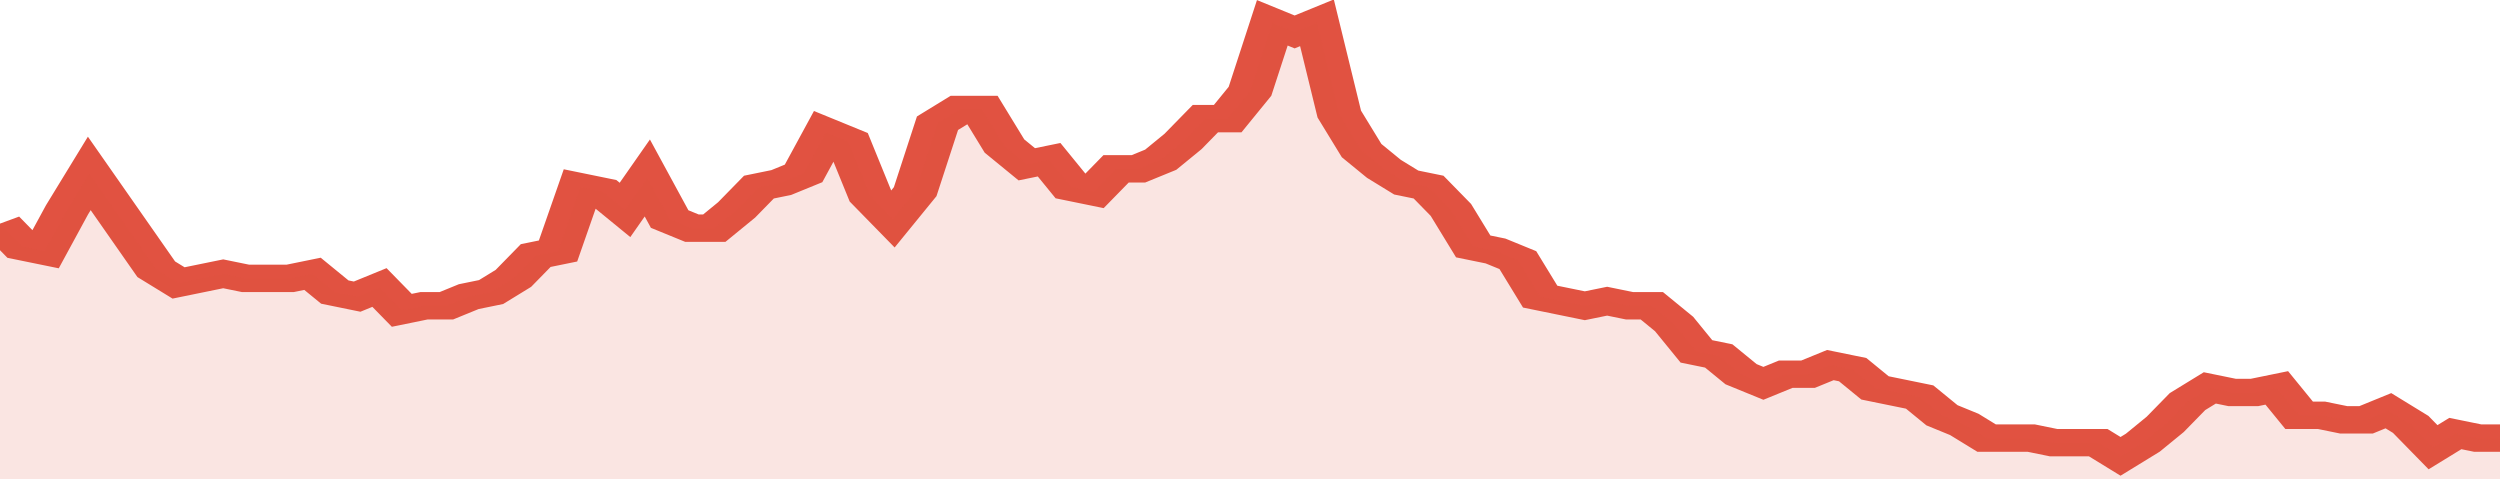<svg xmlns="http://www.w3.org/2000/svg" viewBox="0 0 336 105" width="120" height="23" preserveAspectRatio="none">
				 <polyline fill="none" stroke="#E15241" stroke-width="6" points="0, 49 3, 54 6, 55 9, 46 12, 38 15, 45 18, 52 21, 59 24, 62 27, 61 30, 60 33, 61 36, 61 39, 61 42, 60 45, 64 48, 65 51, 63 54, 68 57, 67 60, 67 63, 65 66, 64 69, 61 72, 56 75, 55 78, 41 81, 42 84, 46 87, 39 90, 48 93, 50 96, 50 99, 46 102, 41 105, 40 108, 38 111, 29 114, 31 117, 43 120, 48 123, 42 126, 27 129, 24 132, 24 135, 32 138, 36 141, 35 144, 41 147, 42 150, 37 153, 37 156, 35 159, 31 162, 26 165, 26 168, 20 171, 5 174, 7 177, 5 180, 25 183, 33 186, 37 189, 40 192, 41 195, 46 198, 54 201, 55 204, 57 207, 65 210, 66 213, 67 216, 66 219, 67 222, 67 225, 71 228, 77 231, 78 234, 82 237, 84 240, 82 243, 82 246, 80 249, 81 252, 85 255, 86 258, 87 261, 91 264, 93 267, 96 270, 96 273, 96 276, 97 279, 97 282, 97 285, 100 288, 97 291, 93 294, 88 297, 85 300, 86 303, 86 306, 85 309, 91 312, 91 315, 92 318, 92 321, 90 324, 93 327, 98 330, 95 333, 96 336, 96 336, 96 "> </polyline>
				 <polygon fill="#E15241" opacity="0.15" points="0, 105 0, 49 3, 54 6, 55 9, 46 12, 38 15, 45 18, 52 21, 59 24, 62 27, 61 30, 60 33, 61 36, 61 39, 61 42, 60 45, 64 48, 65 51, 63 54, 68 57, 67 60, 67 63, 65 66, 64 69, 61 72, 56 75, 55 78, 41 81, 42 84, 46 87, 39 90, 48 93, 50 96, 50 99, 46 102, 41 105, 40 108, 38 111, 29 114, 31 117, 43 120, 48 123, 42 126, 27 129, 24 132, 24 135, 32 138, 36 141, 35 144, 41 147, 42 150, 37 153, 37 156, 35 159, 31 162, 26 165, 26 168, 20 171, 5 174, 7 177, 5 180, 25 183, 33 186, 37 189, 40 192, 41 195, 46 198, 54 201, 55 204, 57 207, 65 210, 66 213, 67 216, 66 219, 67 222, 67 225, 71 228, 77 231, 78 234, 82 237, 84 240, 82 243, 82 246, 80 249, 81 252, 85 255, 86 258, 87 261, 91 264, 93 267, 96 270, 96 273, 96 276, 97 279, 97 282, 97 285, 100 288, 97 291, 93 294, 88 297, 85 300, 86 303, 86 306, 85 309, 91 312, 91 315, 92 318, 92 321, 90 324, 93 327, 98 330, 95 333, 96 336, 96 336, 105 "></polygon>
			</svg>